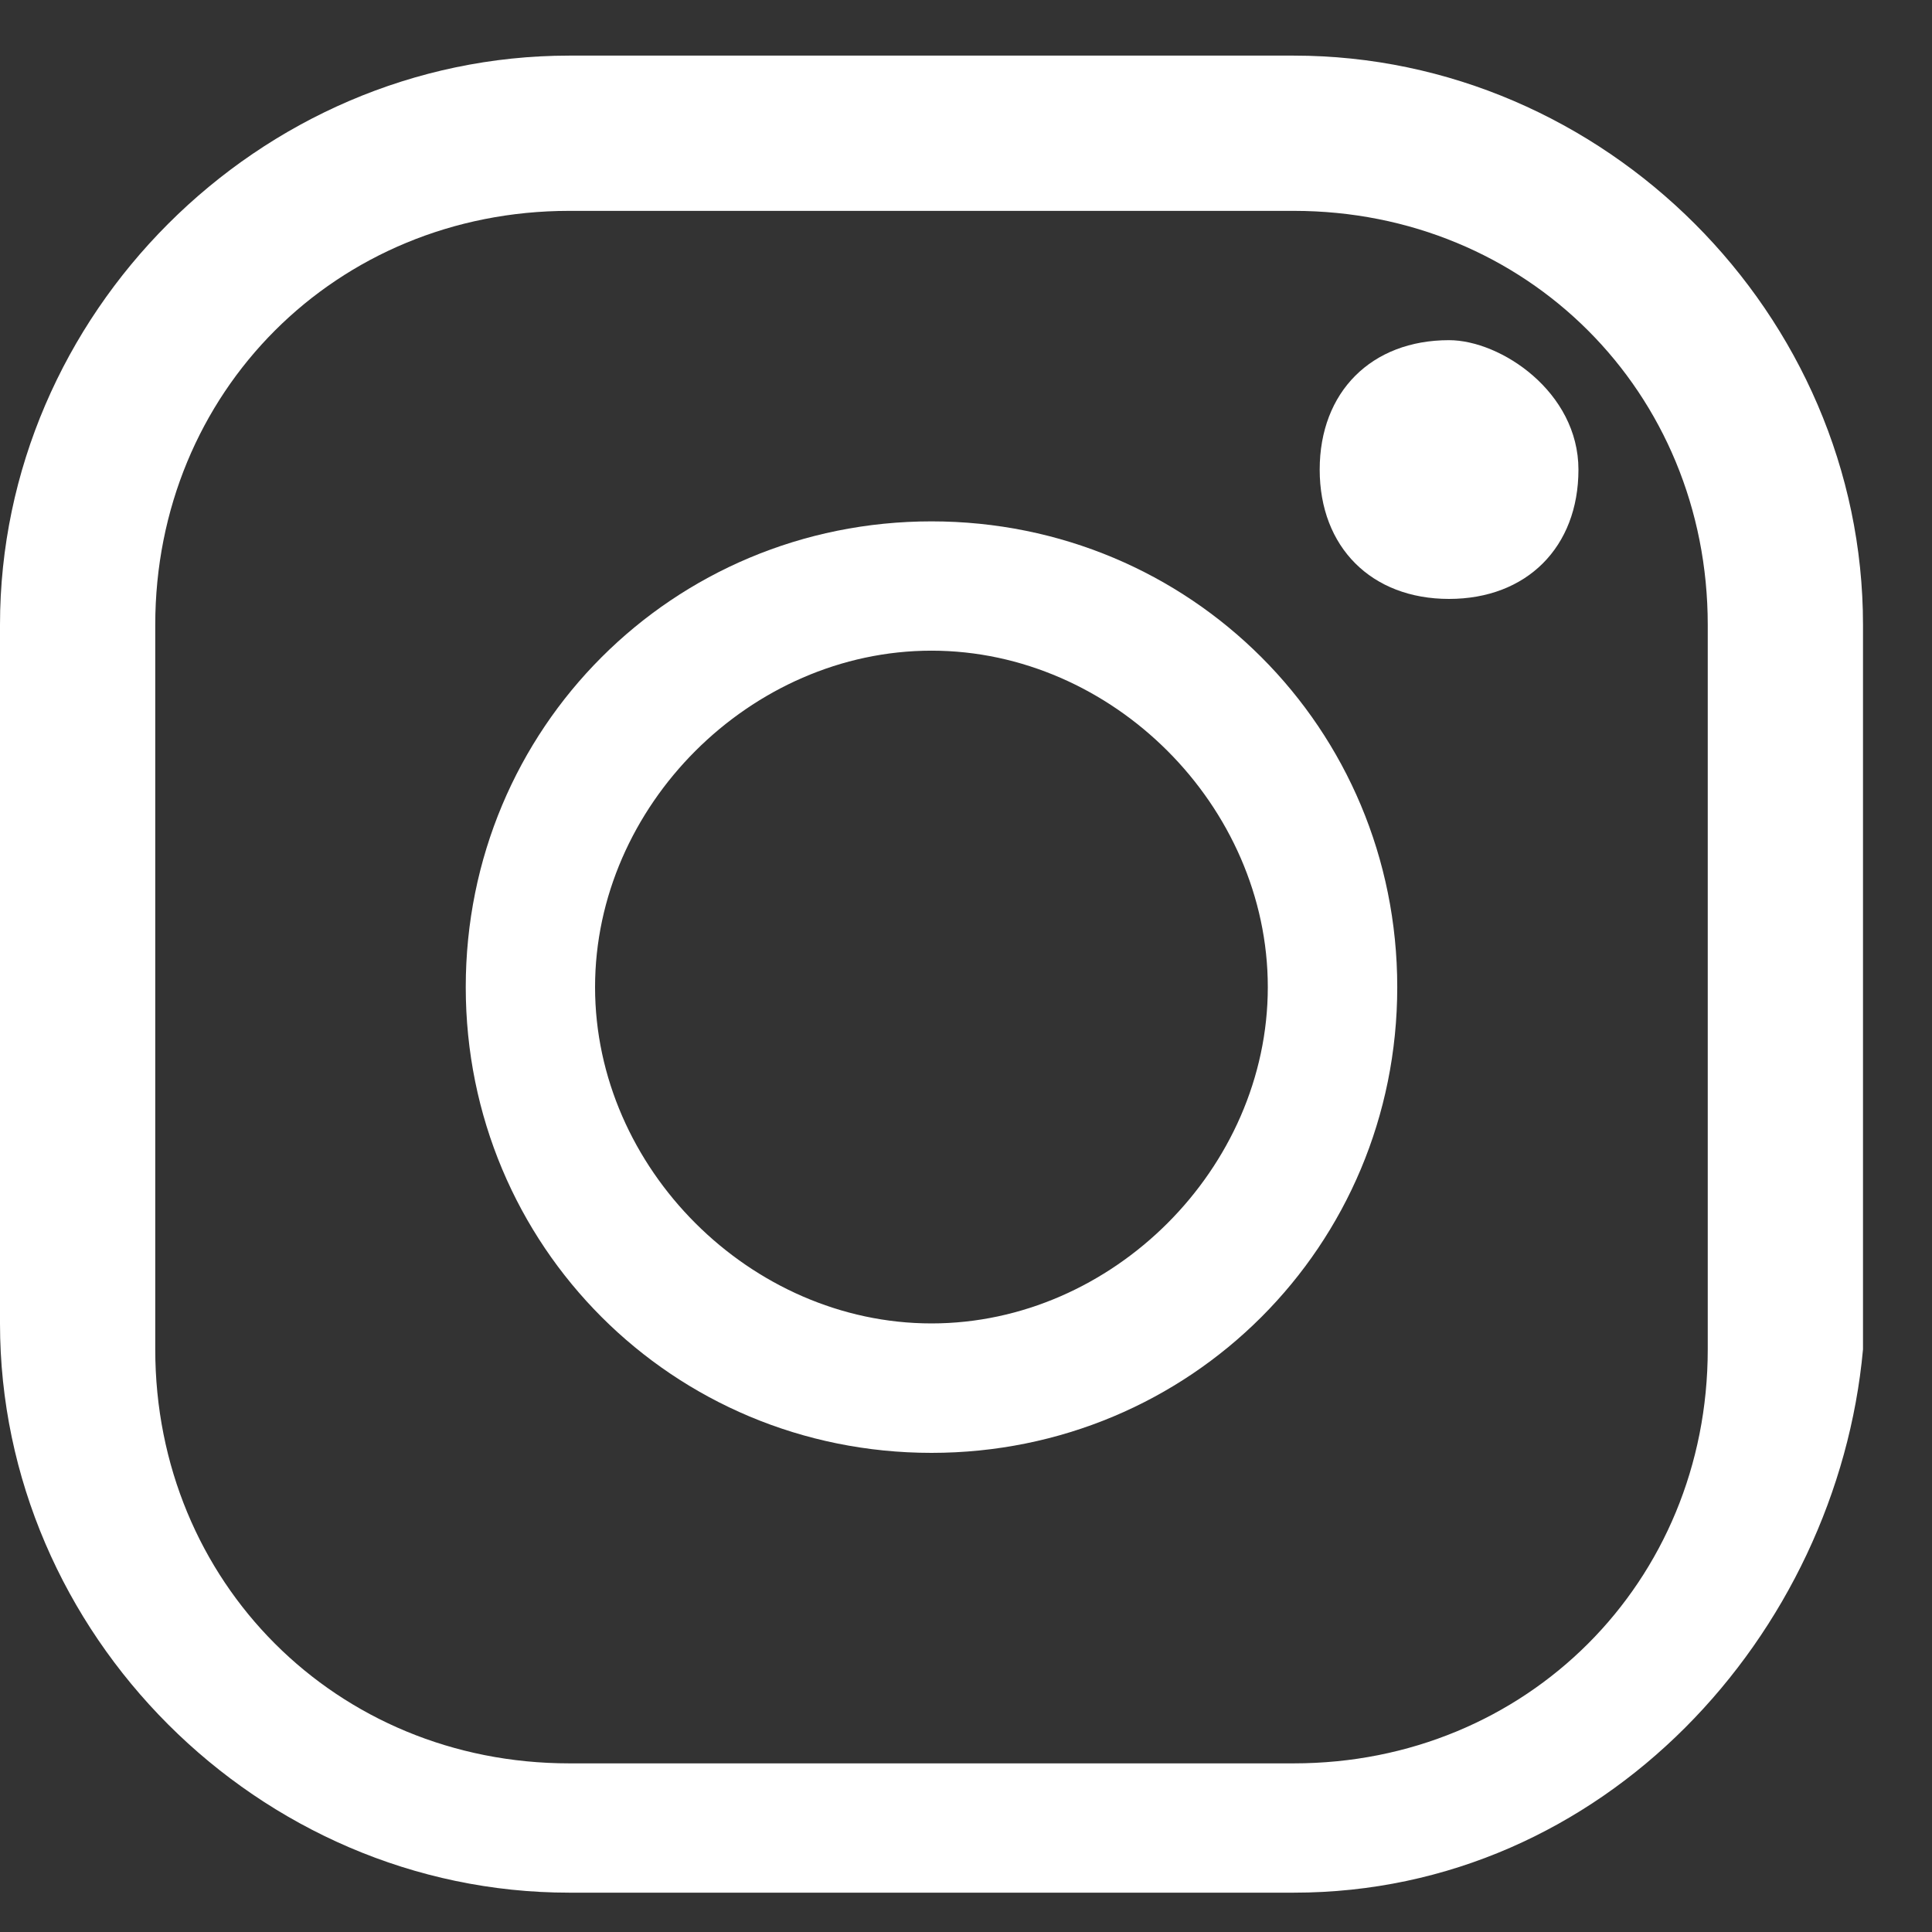 <?xml version="1.0" encoding="UTF-8"?> <svg xmlns="http://www.w3.org/2000/svg" width="14" height="14" viewBox="0 0 14 14" fill="none"><rect x="0" y="0" width="14" height="14" fill="#333333" stroke="none"/> <path d="M9.375 13.715H4.125C1.875 13.715 0 11.84 0 9.59V4.528C0 2.278 1.875 0.403 4.125 0.403H9.375C11.625 0.403 13.5 2.278 13.5 4.528V9.778C13.312 11.84 11.625 13.715 9.375 13.715ZM4.125 1.528C2.438 1.528 1.125 2.84 1.125 4.528V9.778C1.125 11.465 2.438 12.778 4.125 12.778H9.375C11.062 12.778 12.375 11.465 12.375 9.778V4.528C12.375 2.84 11.062 1.528 9.375 1.528H4.125Z" fill="white"></path> <path d="M6.75 10.528C4.875 10.528 3.375 9.028 3.375 7.153C3.375 5.278 4.875 3.778 6.75 3.778C8.625 3.778 10.125 5.278 10.125 7.153C10.125 9.028 8.625 10.528 6.75 10.528ZM6.75 4.715C5.438 4.715 4.312 5.84 4.312 7.153C4.312 8.465 5.438 9.59 6.75 9.59C8.062 9.59 9.187 8.465 9.187 7.153C9.187 5.84 8.062 4.715 6.75 4.715Z" fill="white"></path> <path d="M11.438 3.403C11.438 3.965 11.063 4.34 10.5 4.34C9.938 4.34 9.563 3.965 9.563 3.403C9.563 2.84 9.938 2.465 10.5 2.465C10.875 2.465 11.438 2.84 11.438 3.403Z" fill="white"></path> </svg> 